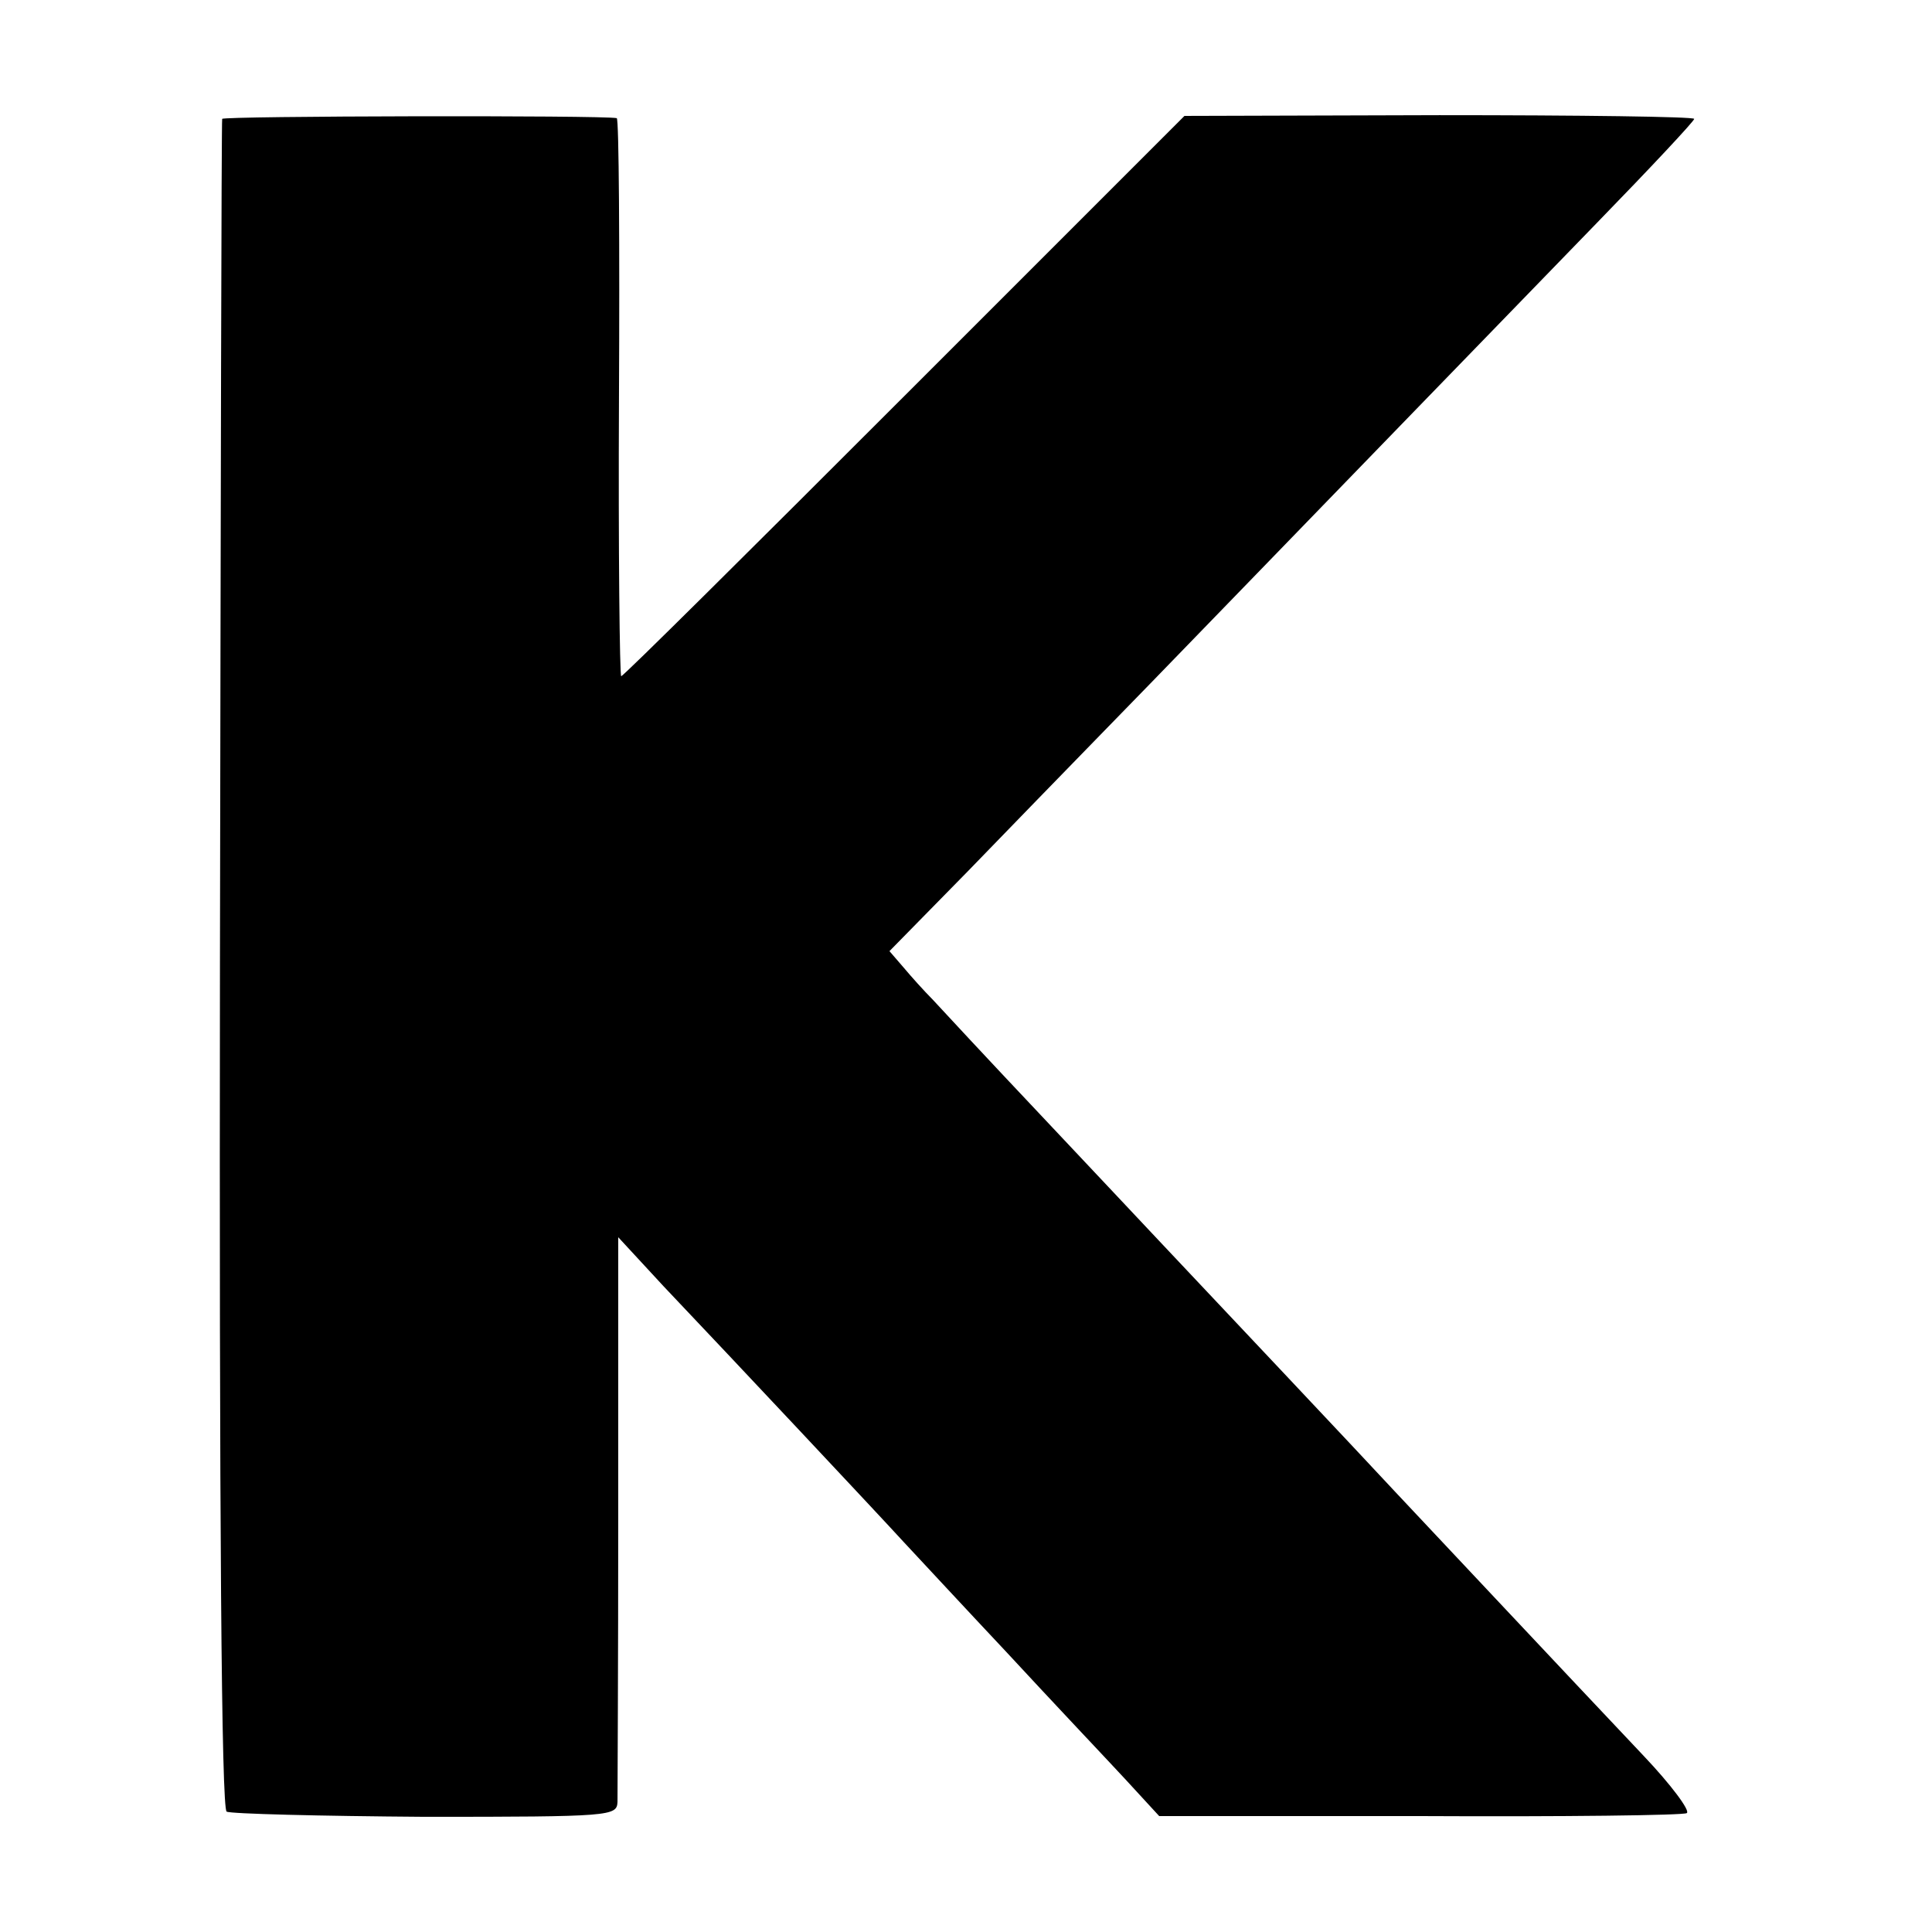 <?xml version="1.0" standalone="no"?>
<!DOCTYPE svg PUBLIC "-//W3C//DTD SVG 20010904//EN"
 "http://www.w3.org/TR/2001/REC-SVG-20010904/DTD/svg10.dtd">
<svg version="1.0" xmlns="http://www.w3.org/2000/svg"
 width="260pt" height="260pt" viewBox="0 0 260 260"
 preserveAspectRatio="xMidYMid meet">
<g transform="translate(0,260) scale(0.1,-0.1)"
fill="#000000" stroke="none">
<path d="M299 2440 c-1 -3 -2 -515 -3 -1138 -1 -745 2 -1136 9 -1140 5 -3 126
-6 267 -7 251 0 258 1 259 20 0 11 1 186 1 390 l0 370 61 -66 c94 -99 292
-310 323 -344 15 -16 78 -84 140 -150 61 -66 133 -142 158 -169 l46 -50 351 0
c193 -1 355 1 359 4 5 3 -21 38 -58 77 -105 111 -302 321 -335 356 -35 38
-268 285 -317 337 -19 20 -91 97 -160 170 -69 73 -134 143 -145 155 -11 11
-29 31 -39 43 l-19 22 105 107 c58 60 134 138 169 174 58 59 318 328 678 699
72 74 131 137 131 140 0 3 -154 5 -343 5 l-343 -1 -377 -377 c-207 -207 -378
-377 -381 -377 -2 0 -4 169 -3 375 1 206 0 375 -3 376 -20 4 -530 3 -531 -1z"/>
</g>
</svg>
